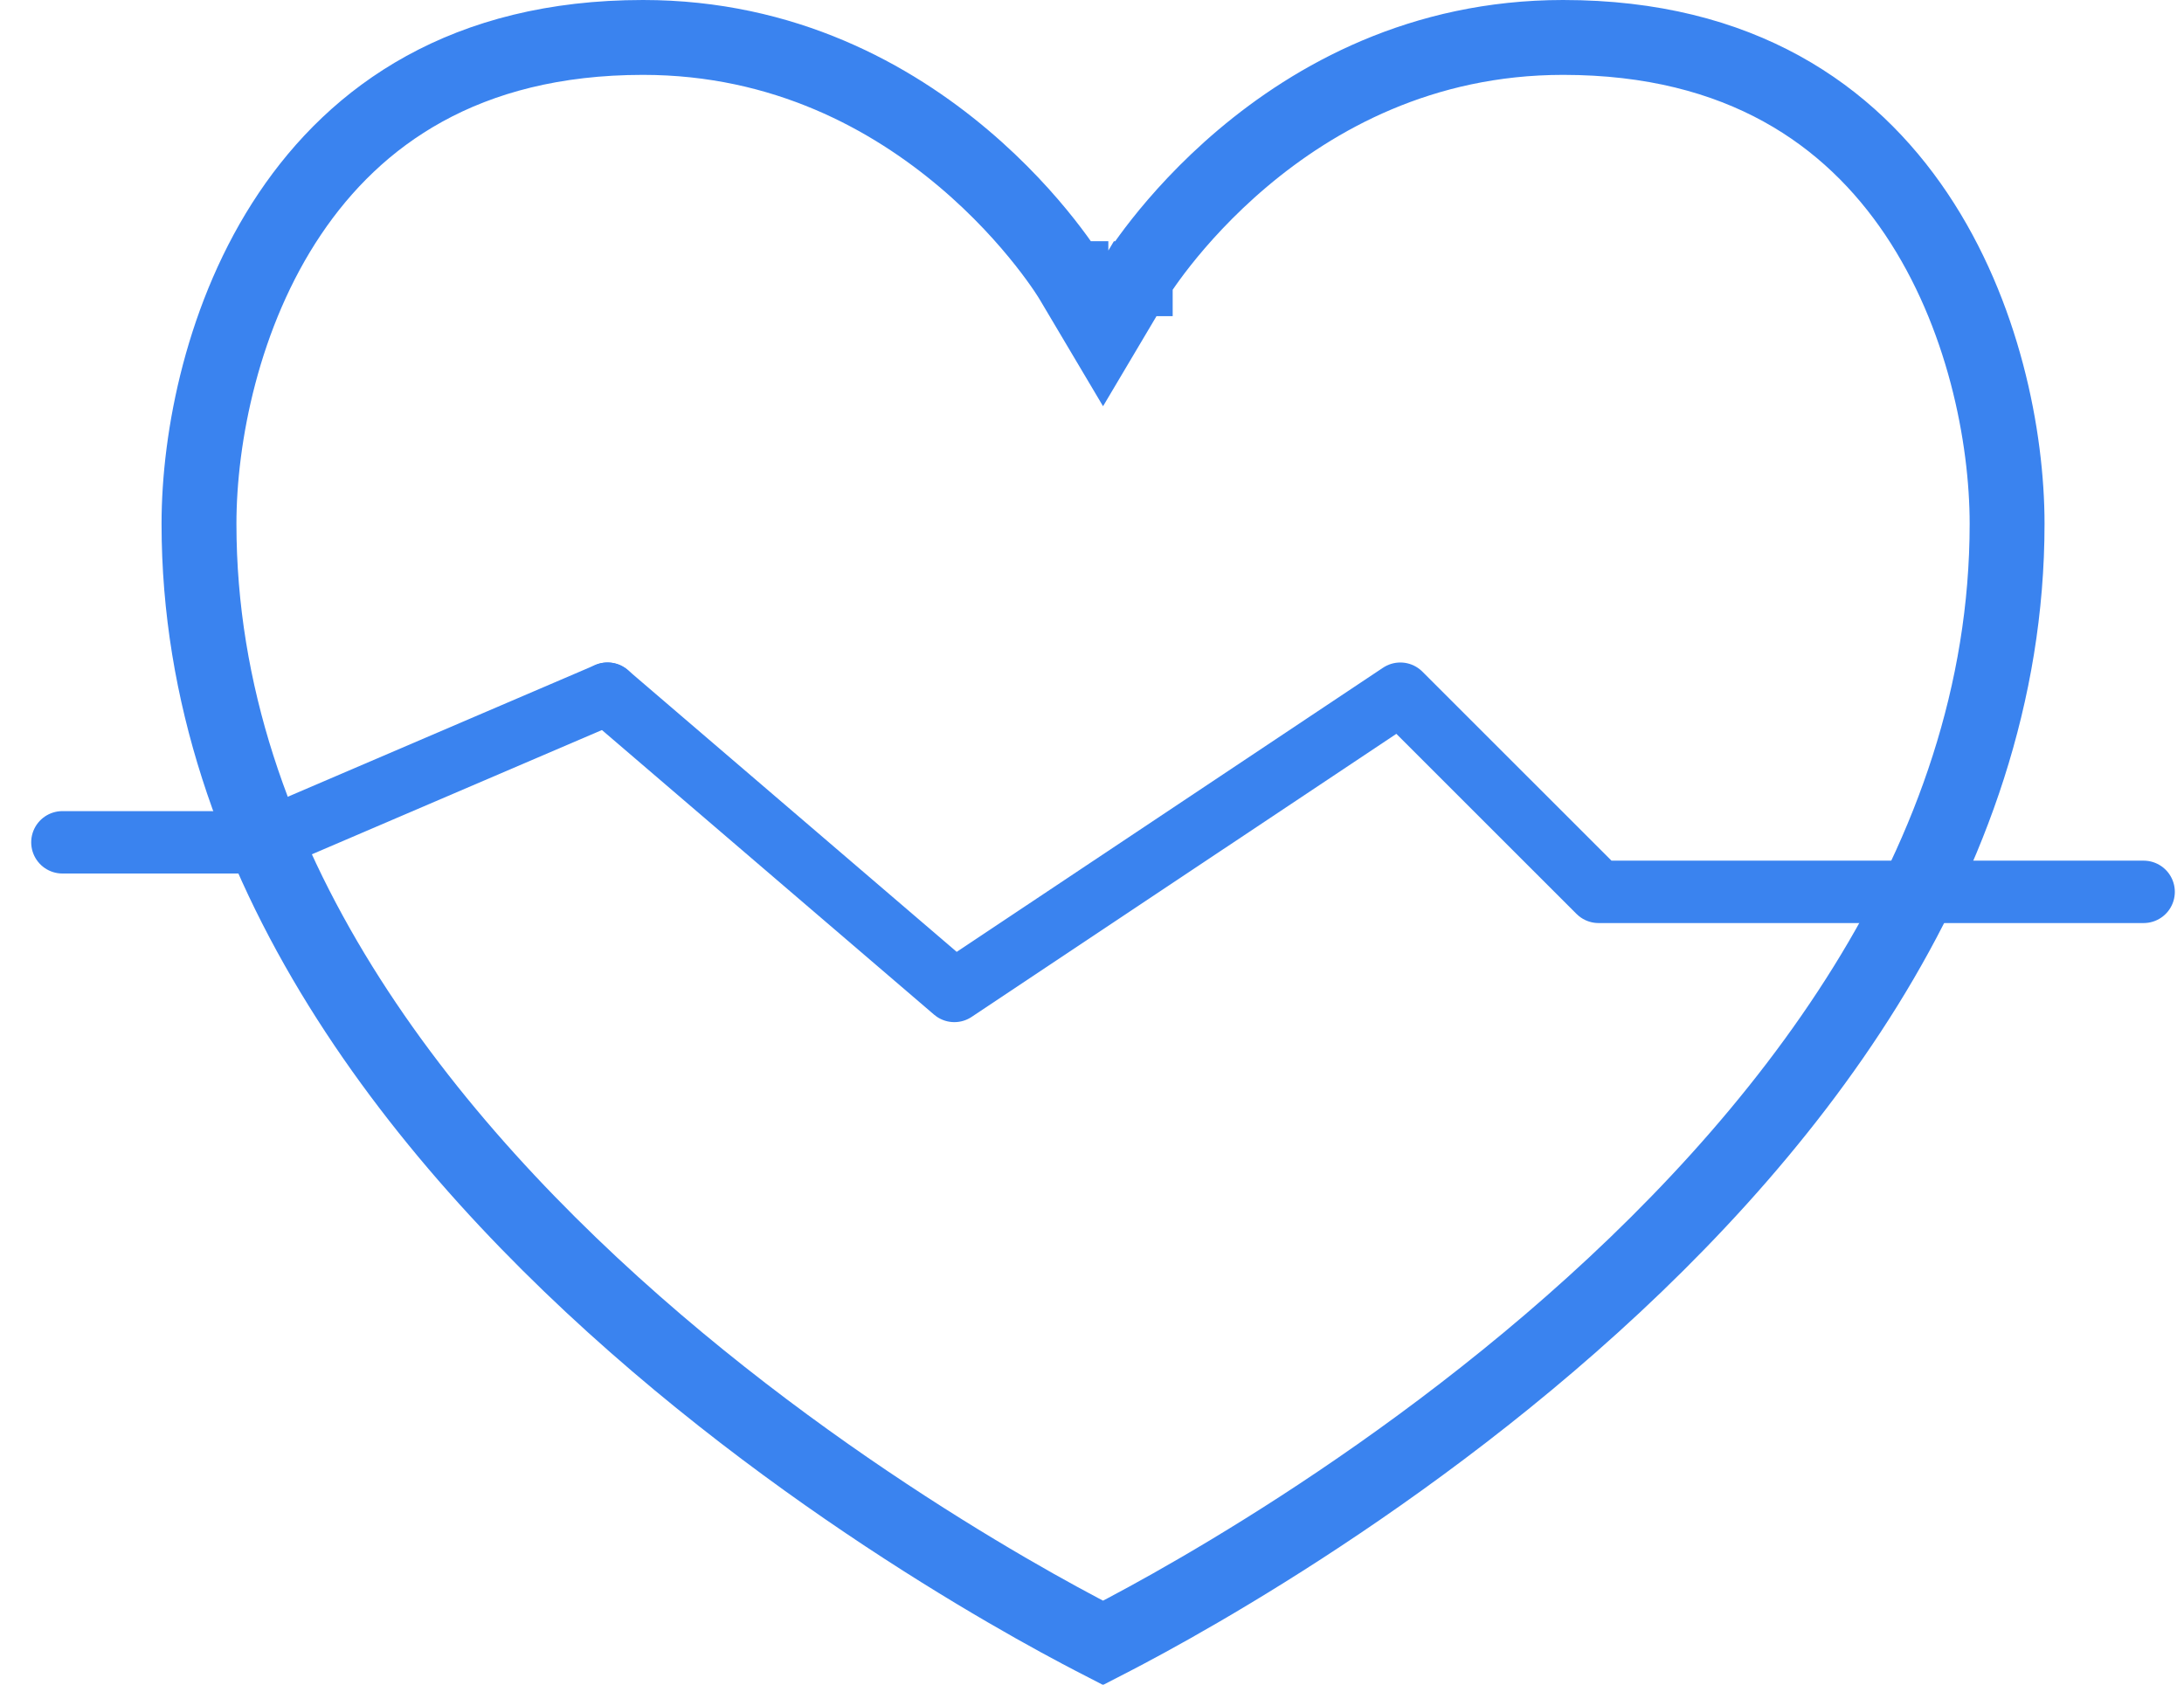 <svg width="35" height="27" viewBox="0 0 35 27" fill="none" xmlns="http://www.w3.org/2000/svg">
<path d="M34.353 14.294H32.368H30.382H25.618L22.441 11.118L15.294 15.882L9.735 11.118" stroke="#3A83EF" stroke-linecap="round" stroke-linejoin="round"/>
<path d="M9.736 11.118L4.177 13.5" stroke="#3A83EF" stroke-linecap="round" stroke-linejoin="round"/>
<path d="M18.193 4.466L18.193 4.466L18.196 4.461L18.213 4.434C18.229 4.408 18.255 4.369 18.289 4.318C18.359 4.215 18.466 4.064 18.61 3.882C18.899 3.516 19.334 3.027 19.912 2.538C21.068 1.561 22.779 0.6 25.05 0.6C27.902 0.6 29.649 1.851 30.708 3.426C31.788 5.033 32.165 7.006 32.165 8.395C32.165 13.836 28.564 18.334 24.831 21.524C22.977 23.109 21.12 24.345 19.725 25.185C19.028 25.605 18.448 25.925 18.044 26.139C17.898 26.217 17.774 26.28 17.677 26.33C17.58 26.28 17.456 26.217 17.31 26.139C16.906 25.925 16.326 25.605 15.629 25.185C14.234 24.345 12.377 23.109 10.523 21.524C6.791 18.334 3.189 13.836 3.189 8.395C3.189 7.006 3.566 5.033 4.646 3.426C5.705 1.851 7.452 0.6 10.305 0.6C12.575 0.6 14.286 1.561 15.442 2.538C16.021 3.027 16.455 3.516 16.744 3.882C16.888 4.064 16.995 4.215 17.065 4.318C17.1 4.369 17.125 4.408 17.141 4.434L17.158 4.461L17.161 4.466L17.161 4.466L17.162 4.466L17.162 4.467L17.162 4.467L17.677 5.335L18.192 4.467L18.193 4.467L18.193 4.466L18.193 4.466Z" stroke="#3A83EF" stroke-width="1.2"/>
<path d="M1 13.5H4.176" stroke="#3A83EF" stroke-linecap="round"/>
</svg>
